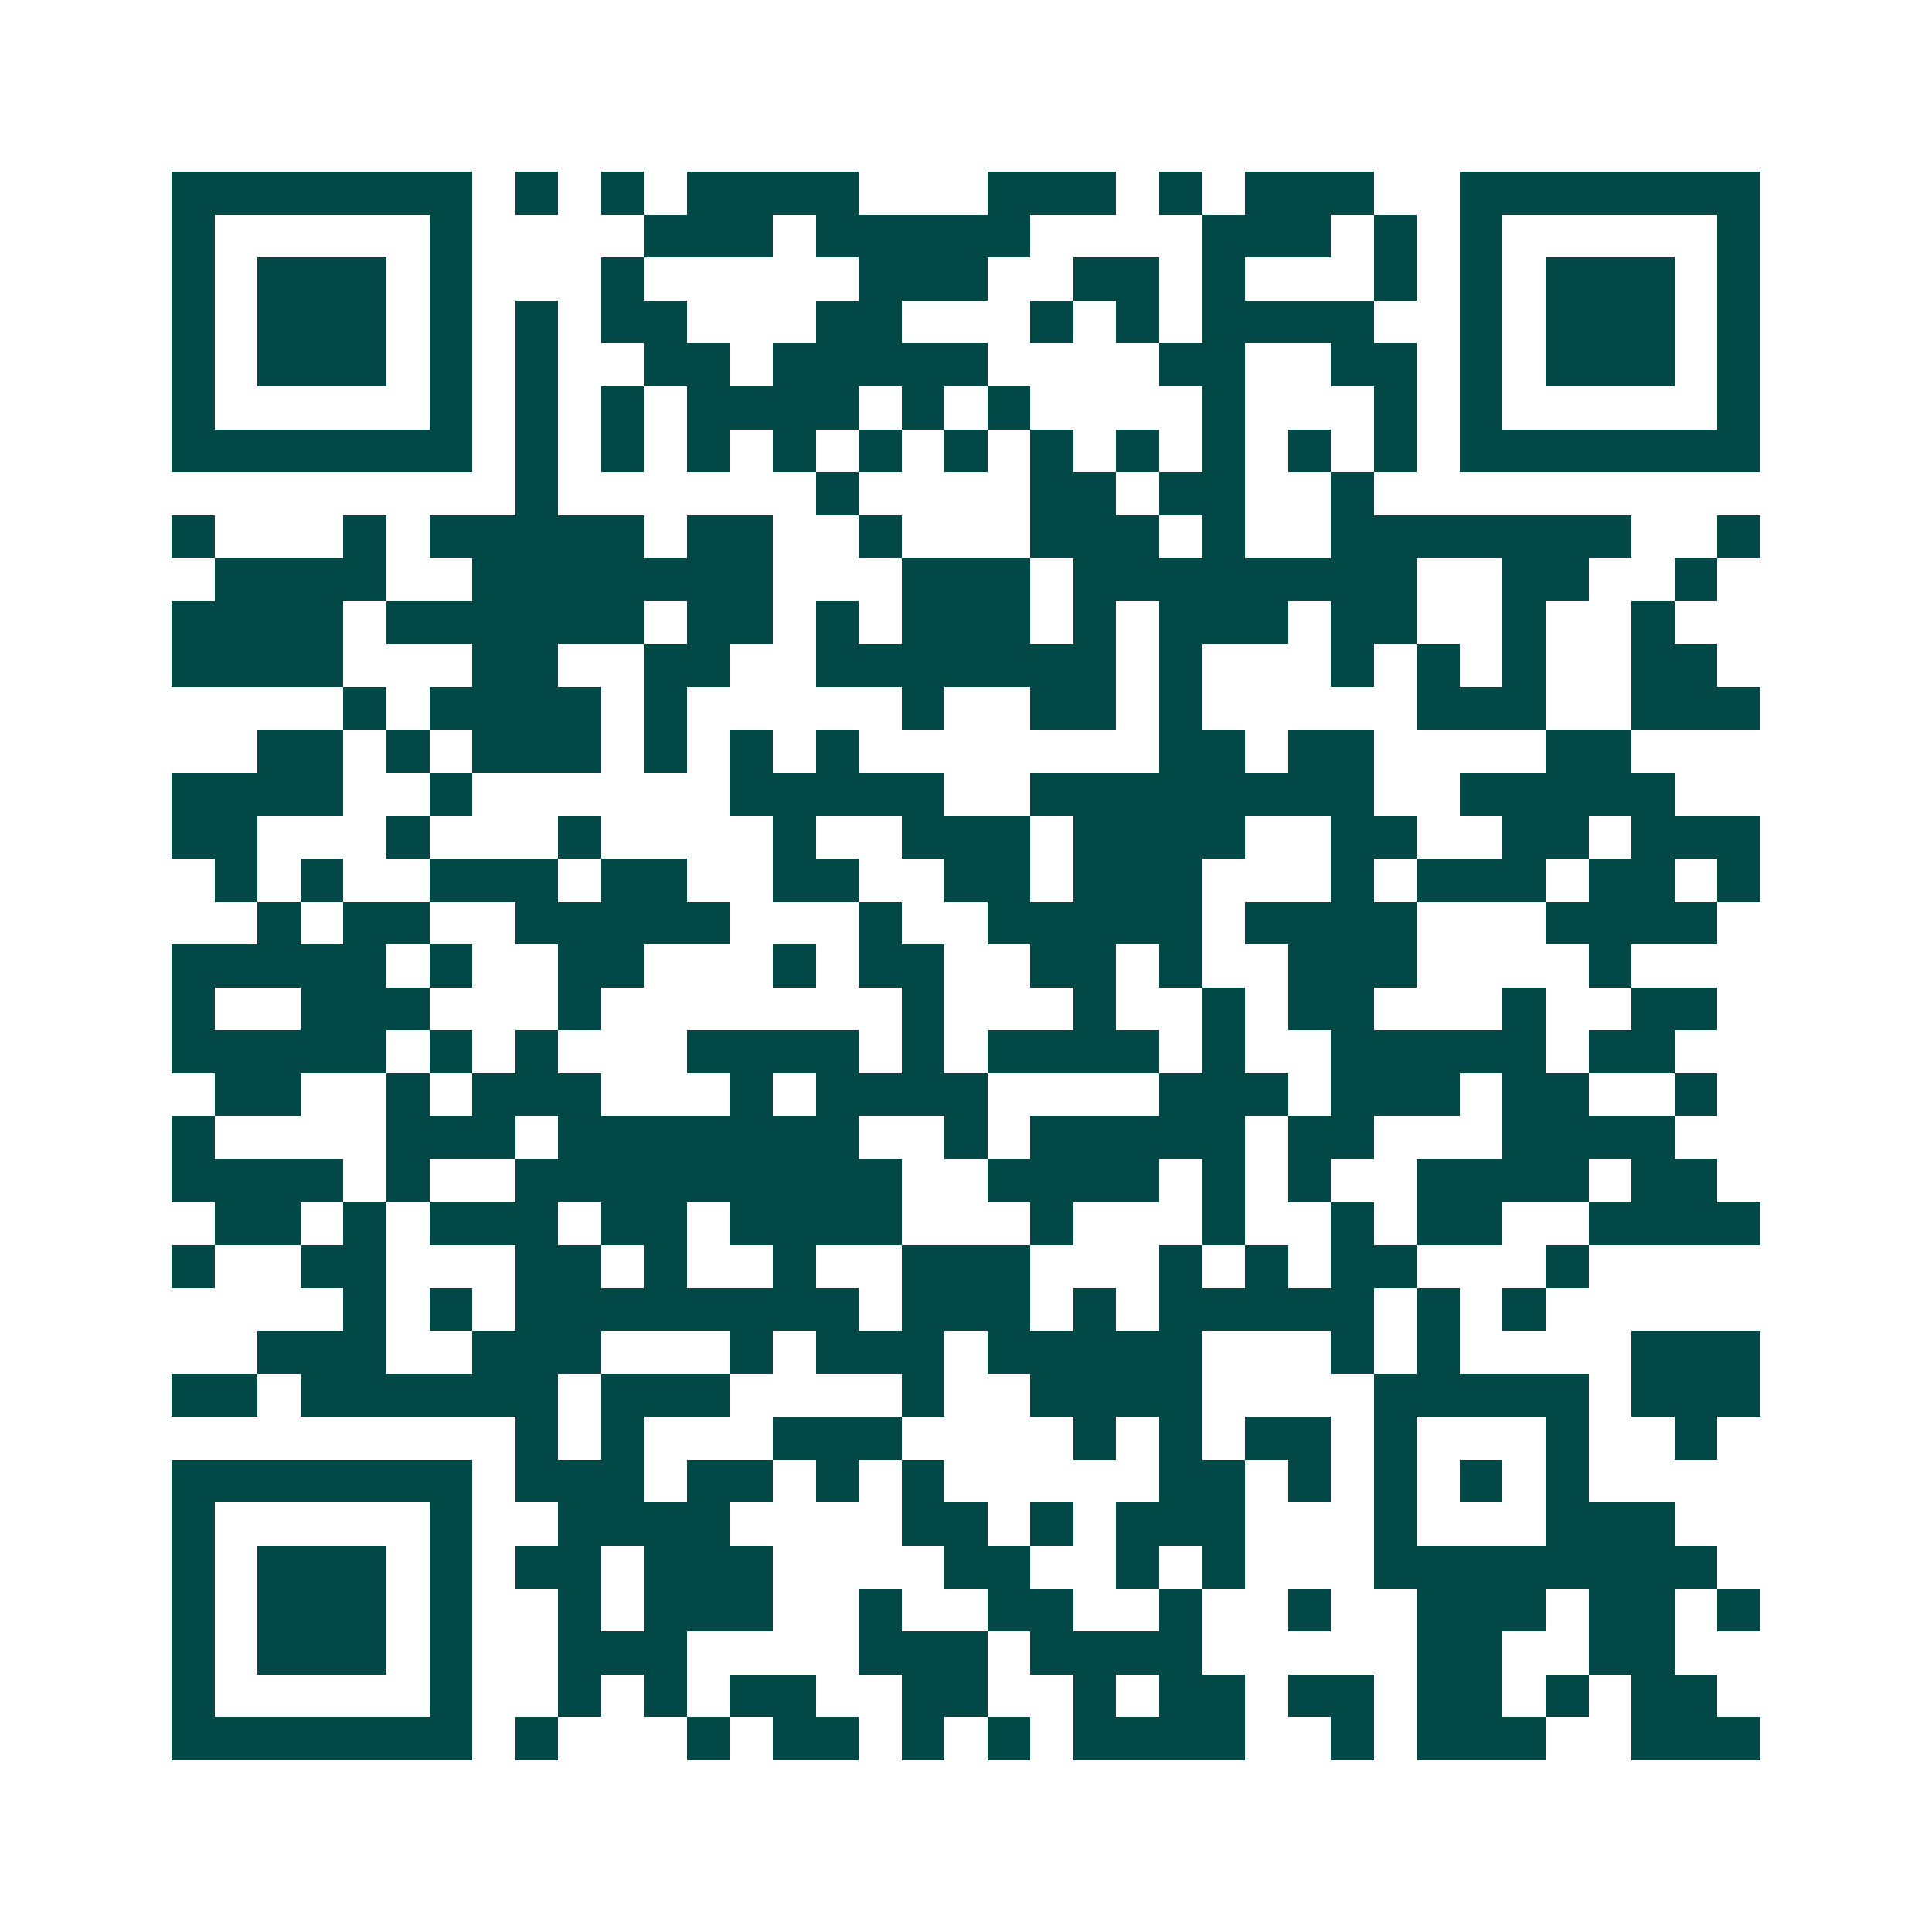 <svg xmlns="http://www.w3.org/2000/svg" width="200" height="200" viewBox="0 0 45 45" shape-rendering="crispEdges"><path fill="#ffffff" d="M0 0h45v45H0z"/><path stroke="#014847" d="M4 4.5h7m1 0h1m1 0h1m1 0h4m3 0h3m1 0h1m1 0h3m2 0h7M4 5.5h1m5 0h1m4 0h3m1 0h5m4 0h3m1 0h1m1 0h1m5 0h1M4 6.5h1m1 0h3m1 0h1m3 0h1m5 0h3m2 0h2m1 0h1m3 0h1m1 0h1m1 0h3m1 0h1M4 7.5h1m1 0h3m1 0h1m1 0h1m1 0h2m3 0h2m3 0h1m1 0h1m1 0h4m2 0h1m1 0h3m1 0h1M4 8.5h1m1 0h3m1 0h1m1 0h1m2 0h2m1 0h5m4 0h2m2 0h2m1 0h1m1 0h3m1 0h1M4 9.5h1m5 0h1m1 0h1m1 0h1m1 0h4m1 0h1m1 0h1m4 0h1m3 0h1m1 0h1m5 0h1M4 10.5h7m1 0h1m1 0h1m1 0h1m1 0h1m1 0h1m1 0h1m1 0h1m1 0h1m1 0h1m1 0h1m1 0h1m1 0h7M12 11.5h1m6 0h1m4 0h2m1 0h2m2 0h1M4 12.5h1m3 0h1m1 0h5m1 0h2m2 0h1m3 0h3m1 0h1m2 0h7m2 0h1M5 13.5h4m2 0h7m3 0h3m1 0h8m2 0h2m2 0h1M4 14.5h4m1 0h6m1 0h2m1 0h1m1 0h3m1 0h1m1 0h3m1 0h2m2 0h1m2 0h1M4 15.5h4m3 0h2m2 0h2m2 0h7m1 0h1m3 0h1m1 0h1m1 0h1m2 0h2M8 16.5h1m1 0h4m1 0h1m5 0h1m2 0h2m1 0h1m5 0h3m2 0h3M6 17.5h2m1 0h1m1 0h3m1 0h1m1 0h1m1 0h1m7 0h2m1 0h2m4 0h2M4 18.5h4m2 0h1m6 0h5m2 0h8m2 0h5M4 19.5h2m3 0h1m3 0h1m4 0h1m2 0h3m1 0h4m2 0h2m2 0h2m1 0h3M5 20.5h1m1 0h1m2 0h3m1 0h2m2 0h2m2 0h2m1 0h3m3 0h1m1 0h3m1 0h2m1 0h1M6 21.5h1m1 0h2m2 0h5m3 0h1m2 0h5m1 0h4m3 0h4M4 22.5h5m1 0h1m2 0h2m3 0h1m1 0h2m2 0h2m1 0h1m2 0h3m4 0h1M4 23.5h1m2 0h3m3 0h1m7 0h1m3 0h1m2 0h1m1 0h2m3 0h1m2 0h2M4 24.5h5m1 0h1m1 0h1m3 0h4m1 0h1m1 0h4m1 0h1m2 0h5m1 0h2M5 25.5h2m2 0h1m1 0h3m3 0h1m1 0h4m4 0h3m1 0h3m1 0h2m2 0h1M4 26.5h1m4 0h3m1 0h7m2 0h1m1 0h5m1 0h2m3 0h4M4 27.5h4m1 0h1m2 0h9m2 0h4m1 0h1m1 0h1m2 0h4m1 0h2M5 28.5h2m1 0h1m1 0h3m1 0h2m1 0h4m3 0h1m3 0h1m2 0h1m1 0h2m2 0h4M4 29.5h1m2 0h2m3 0h2m1 0h1m2 0h1m2 0h3m3 0h1m1 0h1m1 0h2m3 0h1M8 30.5h1m1 0h1m1 0h8m1 0h3m1 0h1m1 0h5m1 0h1m1 0h1M6 31.5h3m2 0h3m3 0h1m1 0h3m1 0h5m3 0h1m1 0h1m4 0h3M4 32.5h2m1 0h6m1 0h3m4 0h1m2 0h4m4 0h5m1 0h3M12 33.5h1m1 0h1m3 0h3m4 0h1m1 0h1m1 0h2m1 0h1m3 0h1m2 0h1M4 34.5h7m1 0h3m1 0h2m1 0h1m1 0h1m5 0h2m1 0h1m1 0h1m1 0h1m1 0h1M4 35.5h1m5 0h1m2 0h4m4 0h2m1 0h1m1 0h3m3 0h1m3 0h3M4 36.5h1m1 0h3m1 0h1m1 0h2m1 0h3m4 0h2m2 0h1m1 0h1m3 0h8M4 37.5h1m1 0h3m1 0h1m2 0h1m1 0h3m2 0h1m2 0h2m2 0h1m2 0h1m2 0h3m1 0h2m1 0h1M4 38.5h1m1 0h3m1 0h1m2 0h3m4 0h3m1 0h4m5 0h2m2 0h2M4 39.5h1m5 0h1m2 0h1m1 0h1m1 0h2m2 0h2m2 0h1m1 0h2m1 0h2m1 0h2m1 0h1m1 0h2M4 40.5h7m1 0h1m3 0h1m1 0h2m1 0h1m1 0h1m1 0h4m2 0h1m1 0h3m2 0h3"/></svg>
